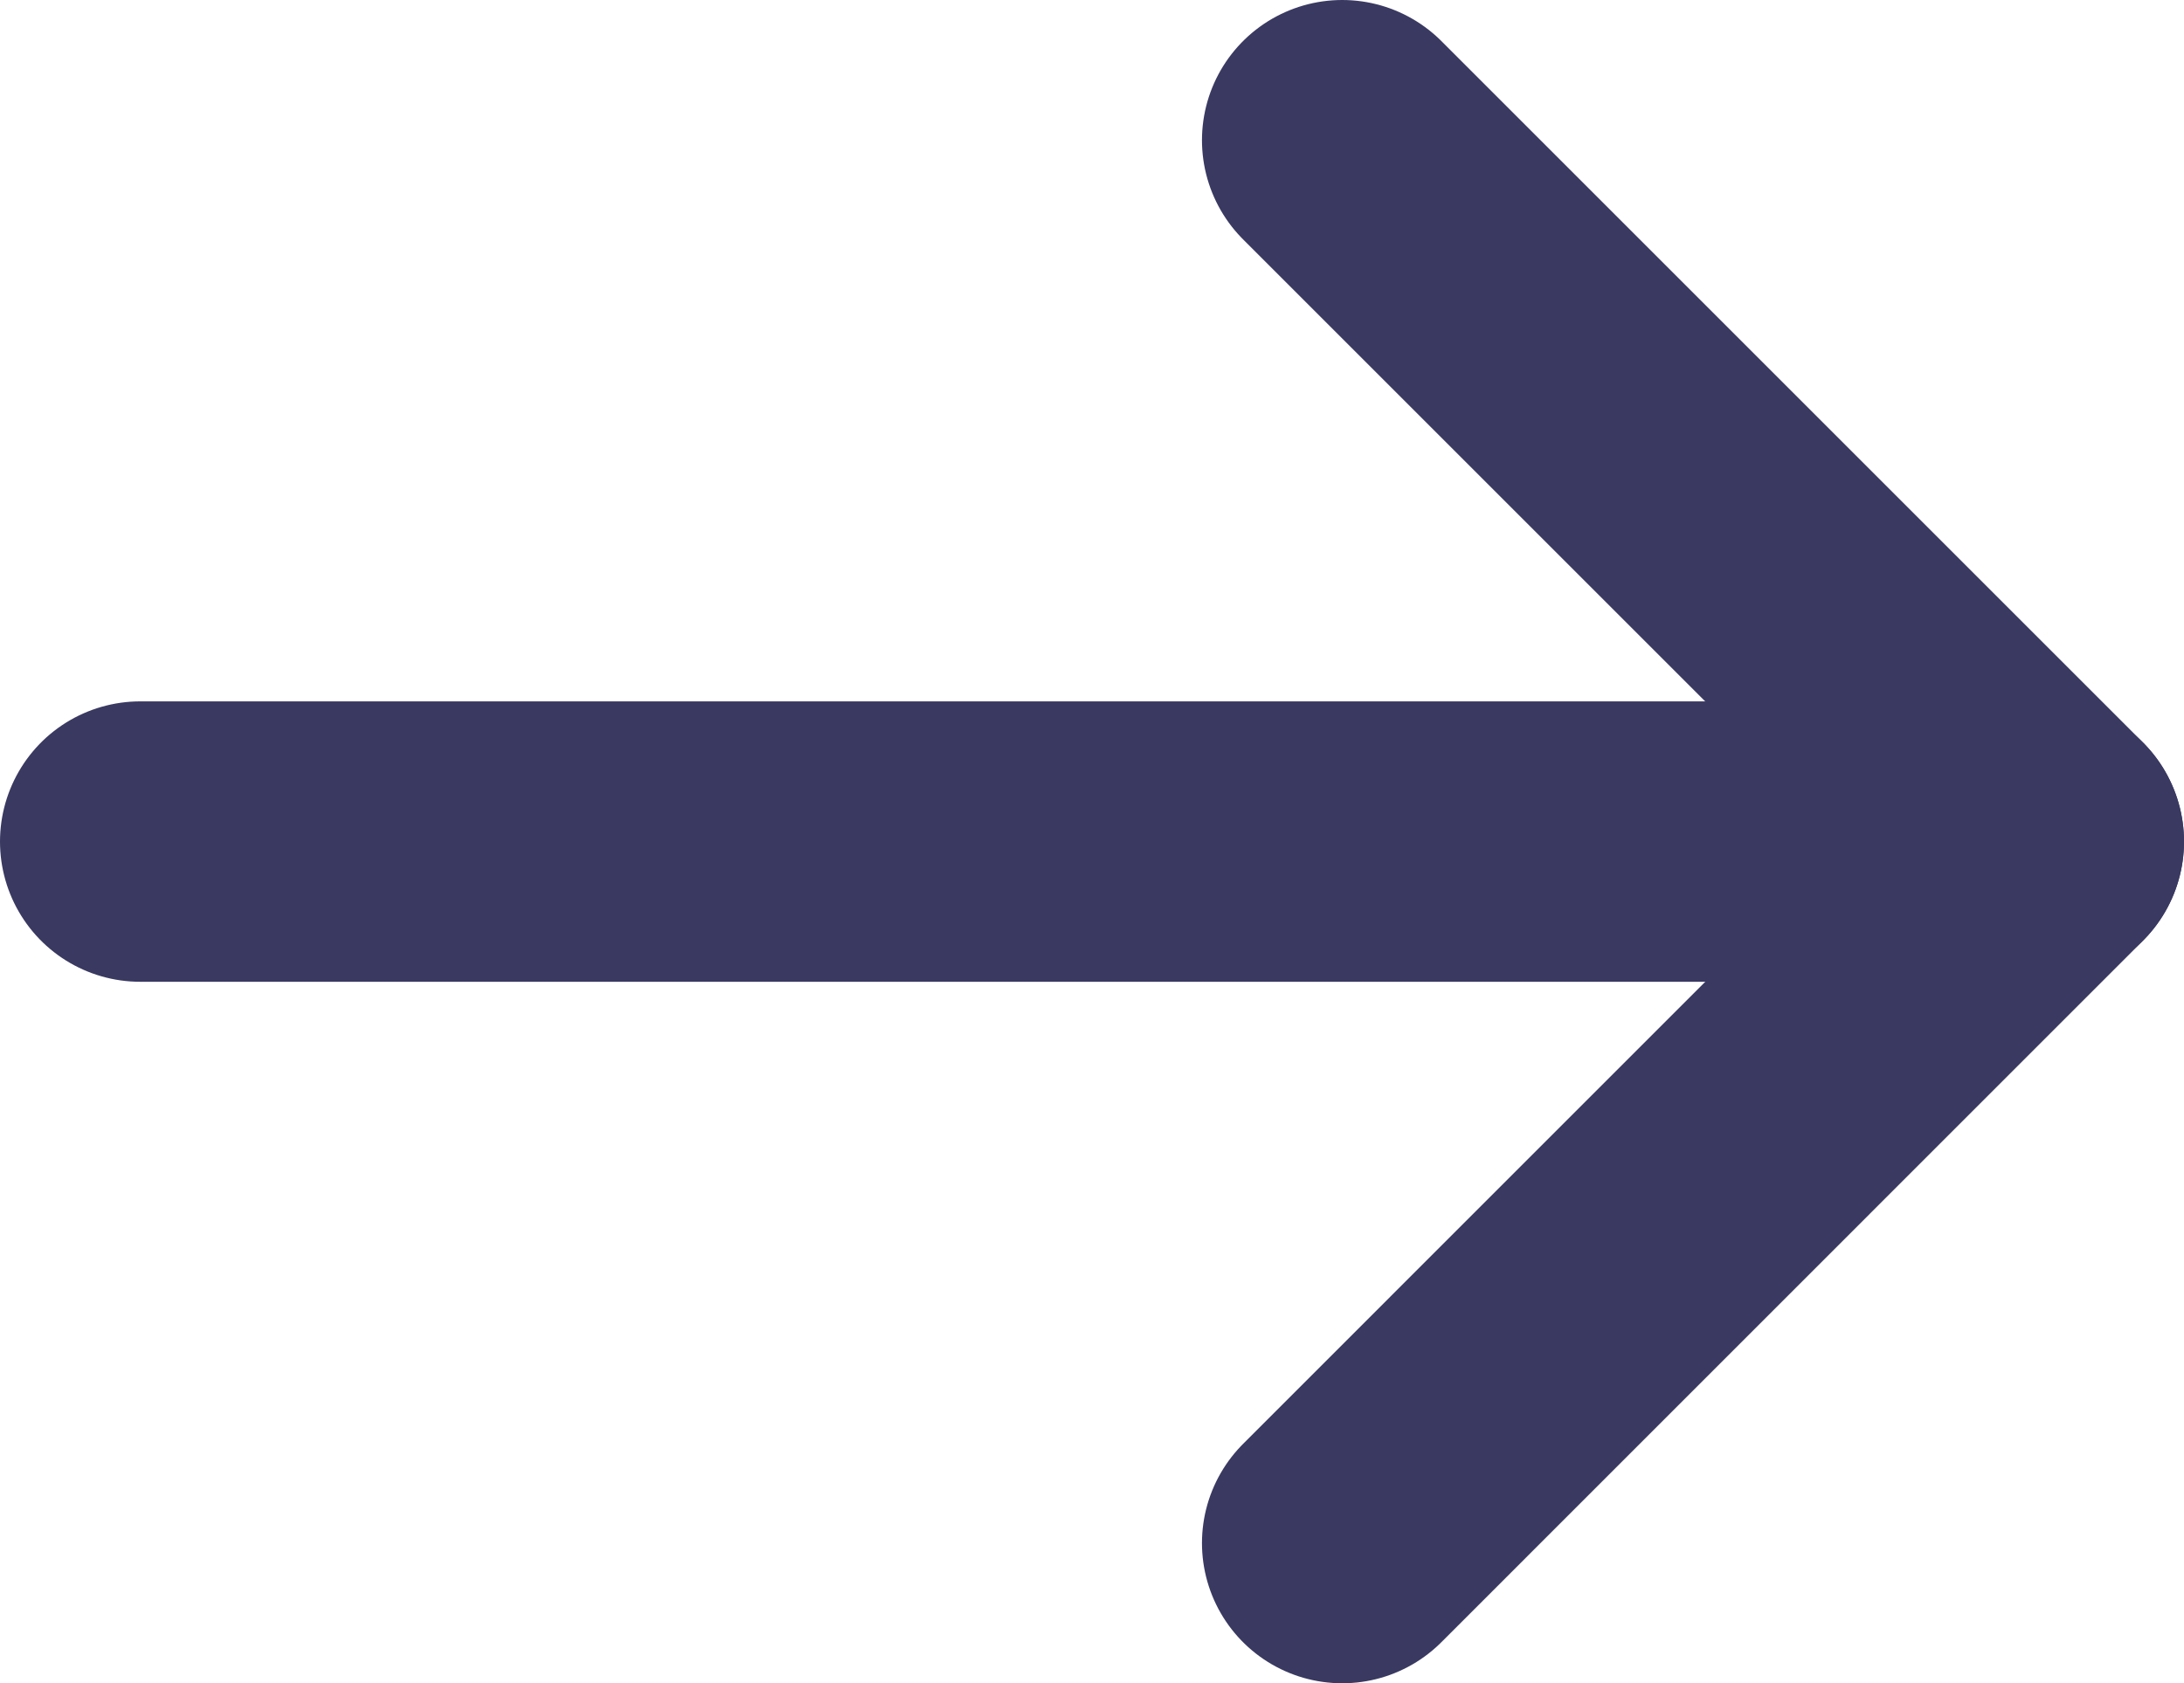 <svg xmlns="http://www.w3.org/2000/svg" xmlns:xlink="http://www.w3.org/1999/xlink" viewBox="0 0 186.88 144.07"><defs><style>.cls-1,.cls-3{fill:none;}.cls-2{clip-path:url(#clip-path);}.cls-3{stroke:#393961;stroke-linecap:round;stroke-linejoin:round;stroke-width:24px;}</style><clipPath id="clip-path"><rect class="cls-1" width="186.88" height="144.07"/></clipPath></defs><title>Asset 1</title><g id="Layer_2" data-name="Layer 2"><g id="Layer_1-2" data-name="Layer 1"><g class="cls-2"><polyline class="cls-3" points="114.85 12 174.88 72.03 114.85 132.07"/><line class="cls-3" x1="12" y1="72.03" x2="174.88" y2="72.03"/></g></g></g></svg>